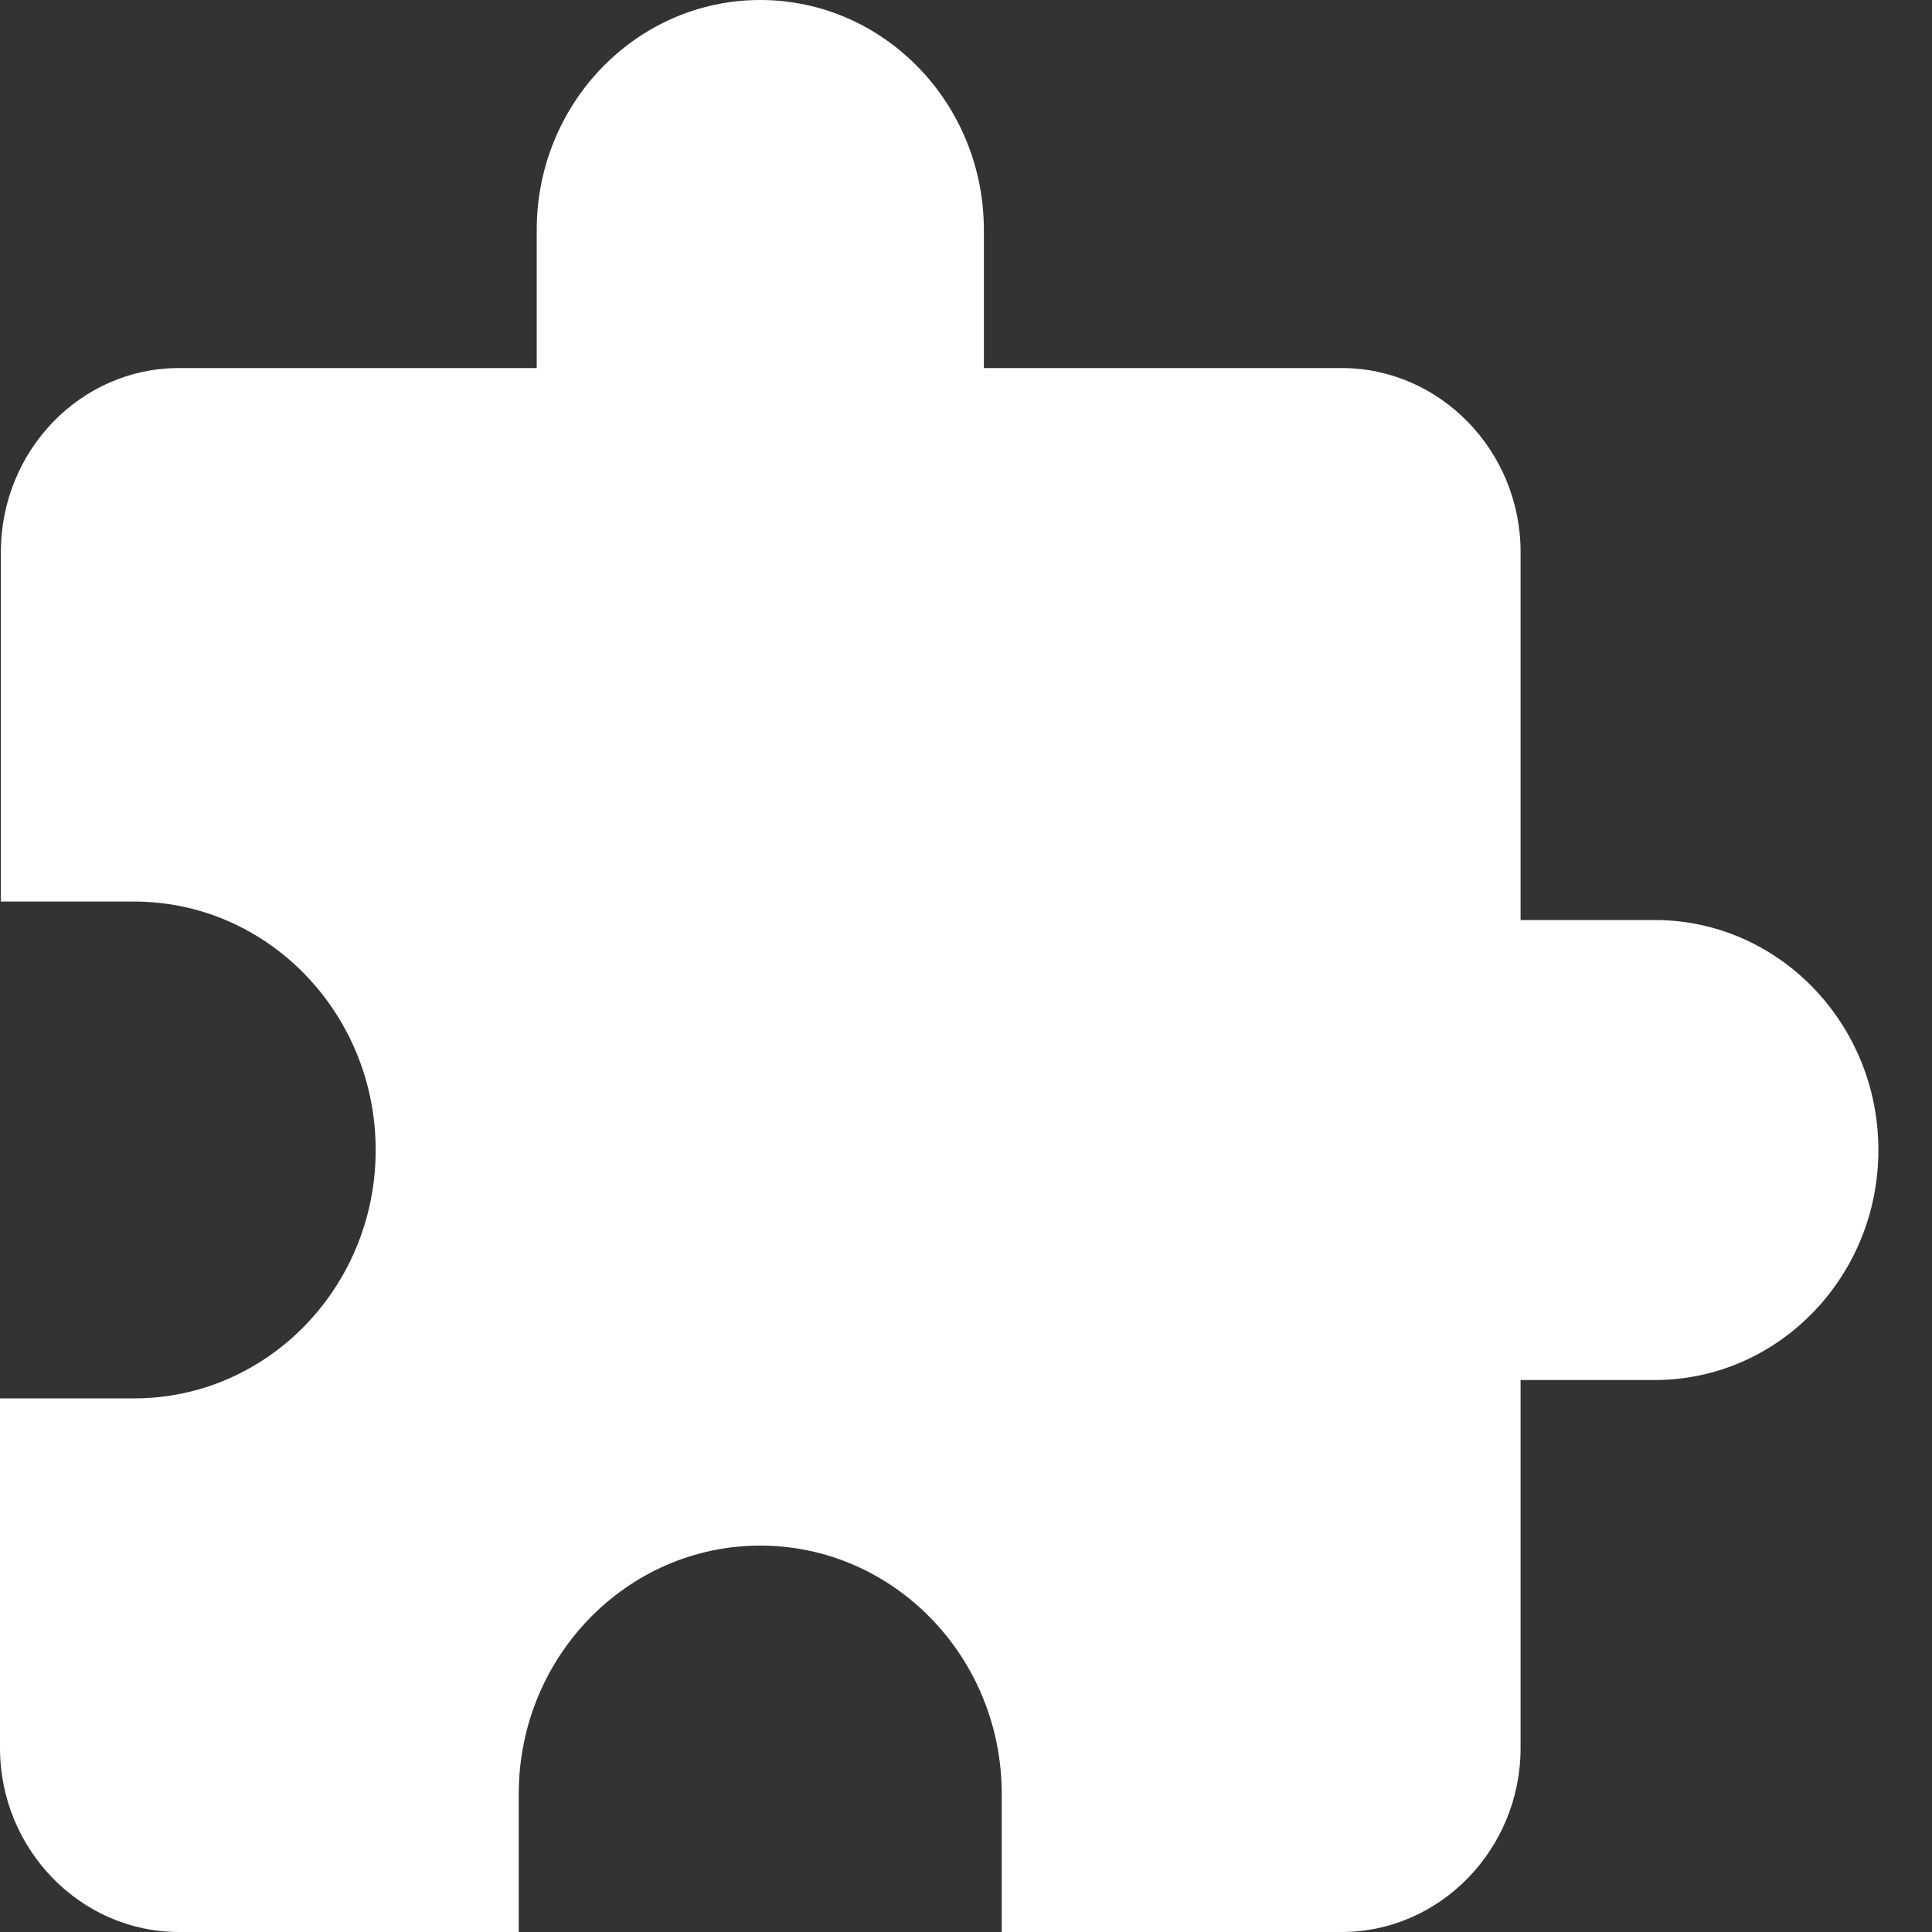 <svg width="20" height="20" viewBox="0 0 20 20" fill="none" xmlns="http://www.w3.org/2000/svg">
<rect x="0" y="0" width="20" height="20" fill="#333333" stroke="none"/>
<path d="M17.13 9.524H15.741V5.714C15.741 4.667 14.907 3.81 13.889 3.81H10.185V2.381C10.185 1.067 9.148 0 7.87 0C6.593 0 5.556 1.067 5.556 2.381V3.81H1.852C0.833 3.81 0.009 4.667 0.009 5.714V9.333H1.389C2.769 9.333 3.889 10.486 3.889 11.905C3.889 13.324 2.769 14.476 1.389 14.476H0V18.095C0 19.143 0.833 20 1.852 20H5.37V18.571C5.37 17.152 6.491 16 7.87 16C9.25 16 10.37 17.152 10.37 18.571V20H13.889C14.907 20 15.741 19.143 15.741 18.095V14.286H17.13C18.407 14.286 19.445 13.219 19.445 11.905C19.445 10.591 18.407 9.524 17.13 9.524Z" fill="white"/>
</svg>

